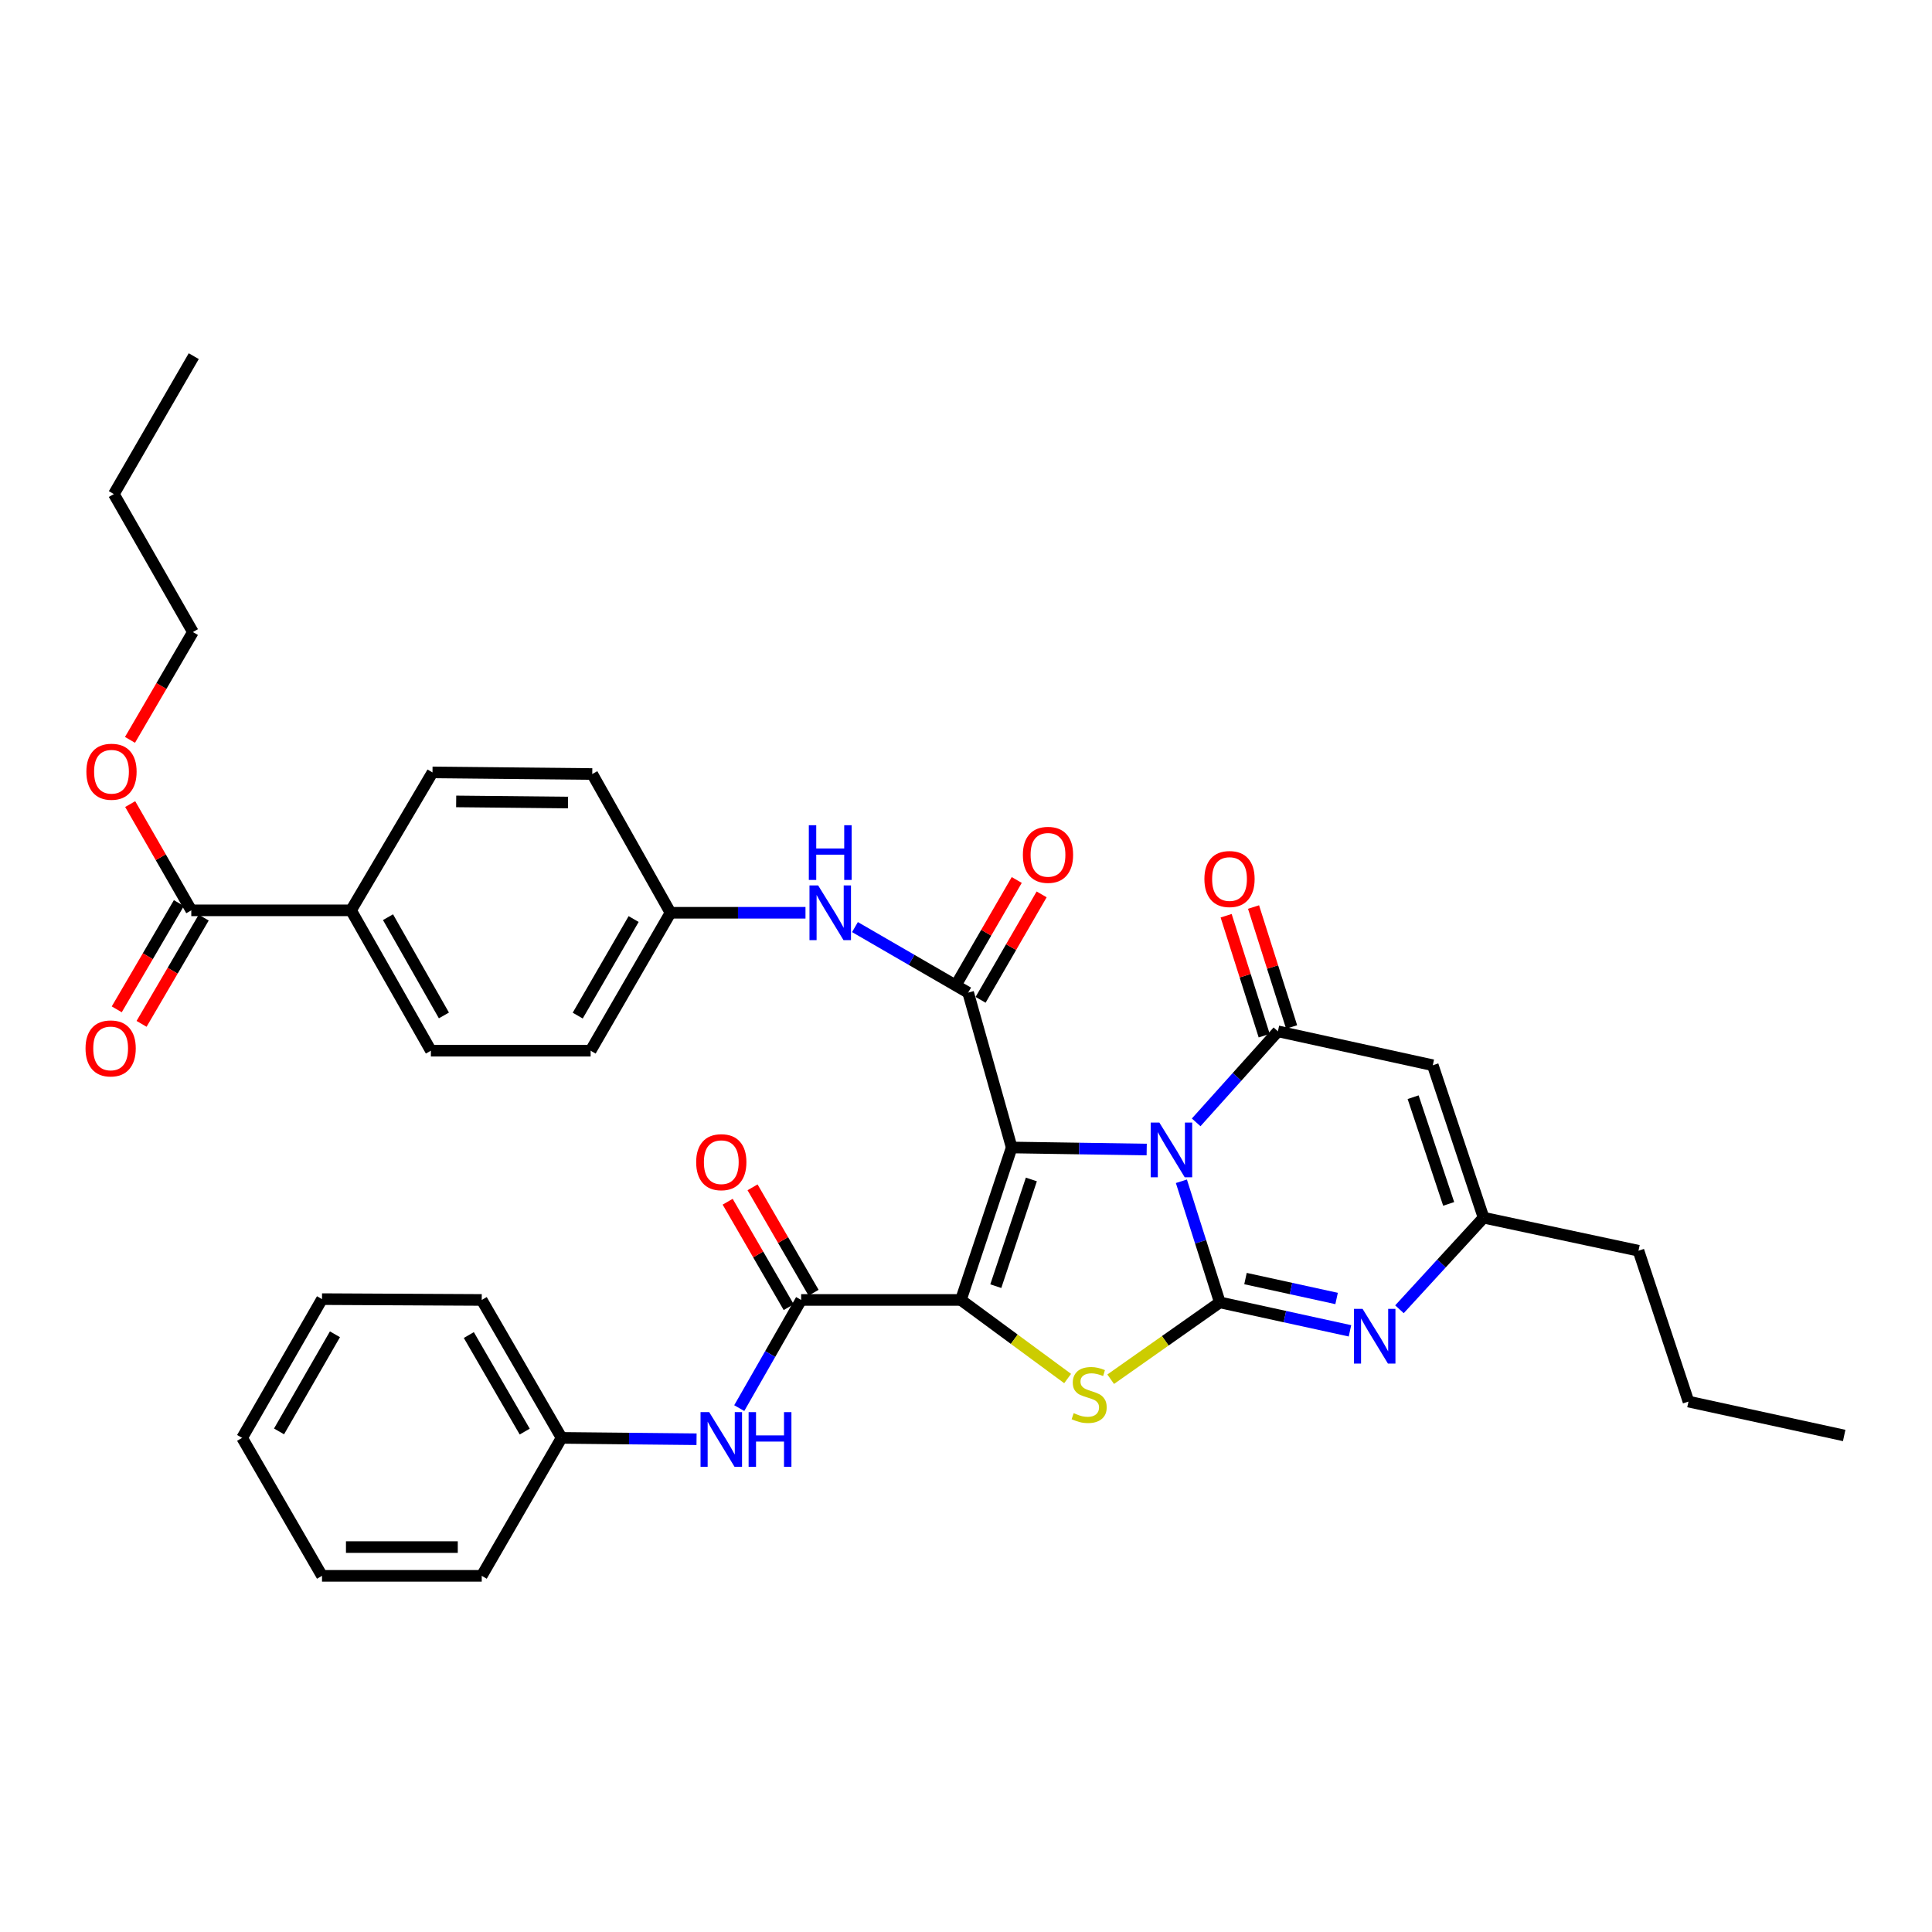<?xml version='1.0' encoding='iso-8859-1'?>
<svg version='1.1' baseProfile='full'
              xmlns='http://www.w3.org/2000/svg'
                      xmlns:rdkit='http://www.rdkit.org/xml'
                      xmlns:xlink='http://www.w3.org/1999/xlink'
                  xml:space='preserve'
width='1000px' height='1000px' viewBox='0 0 1000 1000'>
<!-- END OF HEADER -->
<rect style='opacity:1.0;fill:#FFFFFF;stroke:none' width='1000' height='1000' x='0' y='0'> </rect>
<path class='bond-0' d='M 523.653,593.936 L 558.591,594.468' style='fill:none;fill-rule:evenodd;stroke:#000000;stroke-width:6px;stroke-linecap:butt;stroke-linejoin:miter;stroke-opacity:1' />
<path class='bond-0' d='M 558.591,594.468 L 593.528,594.999' style='fill:none;fill-rule:evenodd;stroke:#0000FF;stroke-width:6px;stroke-linecap:butt;stroke-linejoin:miter;stroke-opacity:1' />
<path class='bond-1' d='M 523.653,593.936 L 497.358,672.848' style='fill:none;fill-rule:evenodd;stroke:#000000;stroke-width:6px;stroke-linecap:butt;stroke-linejoin:miter;stroke-opacity:1' />
<path class='bond-1' d='M 533.83,610.479 L 515.423,665.717' style='fill:none;fill-rule:evenodd;stroke:#000000;stroke-width:6px;stroke-linecap:butt;stroke-linejoin:miter;stroke-opacity:1' />
<path class='bond-5' d='M 523.653,593.936 L 501.112,513.785' style='fill:none;fill-rule:evenodd;stroke:#000000;stroke-width:6px;stroke-linecap:butt;stroke-linejoin:miter;stroke-opacity:1' />
<path class='bond-2' d='M 611.487,611.423 L 621.435,642.768' style='fill:none;fill-rule:evenodd;stroke:#0000FF;stroke-width:6px;stroke-linecap:butt;stroke-linejoin:miter;stroke-opacity:1' />
<path class='bond-2' d='M 621.435,642.768 L 631.383,674.113' style='fill:none;fill-rule:evenodd;stroke:#000000;stroke-width:6px;stroke-linecap:butt;stroke-linejoin:miter;stroke-opacity:1' />
<path class='bond-4' d='M 619.138,580.933 L 640.289,557.373' style='fill:none;fill-rule:evenodd;stroke:#0000FF;stroke-width:6px;stroke-linecap:butt;stroke-linejoin:miter;stroke-opacity:1' />
<path class='bond-4' d='M 640.289,557.373 L 661.441,533.812' style='fill:none;fill-rule:evenodd;stroke:#000000;stroke-width:6px;stroke-linecap:butt;stroke-linejoin:miter;stroke-opacity:1' />
<path class='bond-3' d='M 497.358,672.848 L 524.979,693.186' style='fill:none;fill-rule:evenodd;stroke:#000000;stroke-width:6px;stroke-linecap:butt;stroke-linejoin:miter;stroke-opacity:1' />
<path class='bond-3' d='M 524.979,693.186 L 552.601,713.523' style='fill:none;fill-rule:evenodd;stroke:#CCCC00;stroke-width:6px;stroke-linecap:butt;stroke-linejoin:miter;stroke-opacity:1' />
<path class='bond-7' d='M 497.358,672.848 L 414.667,672.848' style='fill:none;fill-rule:evenodd;stroke:#000000;stroke-width:6px;stroke-linecap:butt;stroke-linejoin:miter;stroke-opacity:1' />
<path class='bond-6' d='M 631.383,674.113 L 665.063,681.476' style='fill:none;fill-rule:evenodd;stroke:#000000;stroke-width:6px;stroke-linecap:butt;stroke-linejoin:miter;stroke-opacity:1' />
<path class='bond-6' d='M 665.063,681.476 L 698.743,688.839' style='fill:none;fill-rule:evenodd;stroke:#0000FF;stroke-width:6px;stroke-linecap:butt;stroke-linejoin:miter;stroke-opacity:1' />
<path class='bond-6' d='M 644.666,661.781 L 668.242,666.935' style='fill:none;fill-rule:evenodd;stroke:#000000;stroke-width:6px;stroke-linecap:butt;stroke-linejoin:miter;stroke-opacity:1' />
<path class='bond-6' d='M 668.242,666.935 L 691.818,672.089' style='fill:none;fill-rule:evenodd;stroke:#0000FF;stroke-width:6px;stroke-linecap:butt;stroke-linejoin:miter;stroke-opacity:1' />
<path class='bond-36' d='M 631.383,674.113 L 603.136,693.996' style='fill:none;fill-rule:evenodd;stroke:#000000;stroke-width:6px;stroke-linecap:butt;stroke-linejoin:miter;stroke-opacity:1' />
<path class='bond-36' d='M 603.136,693.996 L 574.89,713.879' style='fill:none;fill-rule:evenodd;stroke:#CCCC00;stroke-width:6px;stroke-linecap:butt;stroke-linejoin:miter;stroke-opacity:1' />
<path class='bond-8' d='M 661.441,533.812 L 741.609,551.367' style='fill:none;fill-rule:evenodd;stroke:#000000;stroke-width:6px;stroke-linecap:butt;stroke-linejoin:miter;stroke-opacity:1' />
<path class='bond-13' d='M 668.534,531.561 L 658.682,500.52' style='fill:none;fill-rule:evenodd;stroke:#000000;stroke-width:6px;stroke-linecap:butt;stroke-linejoin:miter;stroke-opacity:1' />
<path class='bond-13' d='M 658.682,500.52 L 648.829,469.479' style='fill:none;fill-rule:evenodd;stroke:#FF0000;stroke-width:6px;stroke-linecap:butt;stroke-linejoin:miter;stroke-opacity:1' />
<path class='bond-13' d='M 654.347,536.064 L 644.495,505.023' style='fill:none;fill-rule:evenodd;stroke:#000000;stroke-width:6px;stroke-linecap:butt;stroke-linejoin:miter;stroke-opacity:1' />
<path class='bond-13' d='M 644.495,505.023 L 634.642,473.982' style='fill:none;fill-rule:evenodd;stroke:#FF0000;stroke-width:6px;stroke-linecap:butt;stroke-linejoin:miter;stroke-opacity:1' />
<path class='bond-10' d='M 501.112,513.785 L 471.82,496.823' style='fill:none;fill-rule:evenodd;stroke:#000000;stroke-width:6px;stroke-linecap:butt;stroke-linejoin:miter;stroke-opacity:1' />
<path class='bond-10' d='M 471.82,496.823 L 442.528,479.861' style='fill:none;fill-rule:evenodd;stroke:#0000FF;stroke-width:6px;stroke-linecap:butt;stroke-linejoin:miter;stroke-opacity:1' />
<path class='bond-14' d='M 507.553,517.513 L 523.349,490.222' style='fill:none;fill-rule:evenodd;stroke:#000000;stroke-width:6px;stroke-linecap:butt;stroke-linejoin:miter;stroke-opacity:1' />
<path class='bond-14' d='M 523.349,490.222 L 539.145,462.932' style='fill:none;fill-rule:evenodd;stroke:#FF0000;stroke-width:6px;stroke-linecap:butt;stroke-linejoin:miter;stroke-opacity:1' />
<path class='bond-14' d='M 494.671,510.056 L 510.467,482.766' style='fill:none;fill-rule:evenodd;stroke:#000000;stroke-width:6px;stroke-linecap:butt;stroke-linejoin:miter;stroke-opacity:1' />
<path class='bond-14' d='M 510.467,482.766 L 526.263,455.476' style='fill:none;fill-rule:evenodd;stroke:#FF0000;stroke-width:6px;stroke-linecap:butt;stroke-linejoin:miter;stroke-opacity:1' />
<path class='bond-37' d='M 724.358,677.674 L 746.127,653.972' style='fill:none;fill-rule:evenodd;stroke:#0000FF;stroke-width:6px;stroke-linecap:butt;stroke-linejoin:miter;stroke-opacity:1' />
<path class='bond-37' d='M 746.127,653.972 L 767.896,630.271' style='fill:none;fill-rule:evenodd;stroke:#000000;stroke-width:6px;stroke-linecap:butt;stroke-linejoin:miter;stroke-opacity:1' />
<path class='bond-11' d='M 414.667,672.848 L 398.649,700.843' style='fill:none;fill-rule:evenodd;stroke:#000000;stroke-width:6px;stroke-linecap:butt;stroke-linejoin:miter;stroke-opacity:1' />
<path class='bond-11' d='M 398.649,700.843 L 382.631,728.838' style='fill:none;fill-rule:evenodd;stroke:#0000FF;stroke-width:6px;stroke-linecap:butt;stroke-linejoin:miter;stroke-opacity:1' />
<path class='bond-16' d='M 421.108,669.119 L 405.313,641.837' style='fill:none;fill-rule:evenodd;stroke:#000000;stroke-width:6px;stroke-linecap:butt;stroke-linejoin:miter;stroke-opacity:1' />
<path class='bond-16' d='M 405.313,641.837 L 389.518,614.555' style='fill:none;fill-rule:evenodd;stroke:#FF0000;stroke-width:6px;stroke-linecap:butt;stroke-linejoin:miter;stroke-opacity:1' />
<path class='bond-16' d='M 408.227,676.577 L 392.432,649.294' style='fill:none;fill-rule:evenodd;stroke:#000000;stroke-width:6px;stroke-linecap:butt;stroke-linejoin:miter;stroke-opacity:1' />
<path class='bond-16' d='M 392.432,649.294 L 376.637,622.012' style='fill:none;fill-rule:evenodd;stroke:#FF0000;stroke-width:6px;stroke-linecap:butt;stroke-linejoin:miter;stroke-opacity:1' />
<path class='bond-9' d='M 741.609,551.367 L 767.896,630.271' style='fill:none;fill-rule:evenodd;stroke:#000000;stroke-width:6px;stroke-linecap:butt;stroke-linejoin:miter;stroke-opacity:1' />
<path class='bond-9' d='M 731.431,567.907 L 749.832,623.14' style='fill:none;fill-rule:evenodd;stroke:#000000;stroke-width:6px;stroke-linecap:butt;stroke-linejoin:miter;stroke-opacity:1' />
<path class='bond-25' d='M 767.896,630.271 L 848.073,647.379' style='fill:none;fill-rule:evenodd;stroke:#000000;stroke-width:6px;stroke-linecap:butt;stroke-linejoin:miter;stroke-opacity:1' />
<path class='bond-18' d='M 416.918,472.448 L 381.985,472.448' style='fill:none;fill-rule:evenodd;stroke:#0000FF;stroke-width:6px;stroke-linecap:butt;stroke-linejoin:miter;stroke-opacity:1' />
<path class='bond-18' d='M 381.985,472.448 L 347.051,472.448' style='fill:none;fill-rule:evenodd;stroke:#000000;stroke-width:6px;stroke-linecap:butt;stroke-linejoin:miter;stroke-opacity:1' />
<path class='bond-21' d='M 360.532,744.949 L 325.602,744.596' style='fill:none;fill-rule:evenodd;stroke:#0000FF;stroke-width:6px;stroke-linecap:butt;stroke-linejoin:miter;stroke-opacity:1' />
<path class='bond-21' d='M 325.602,744.596 L 290.673,744.243' style='fill:none;fill-rule:evenodd;stroke:#000000;stroke-width:6px;stroke-linecap:butt;stroke-linejoin:miter;stroke-opacity:1' />
<path class='bond-12' d='M 99.013,471.191 L 181.695,471.191' style='fill:none;fill-rule:evenodd;stroke:#000000;stroke-width:6px;stroke-linecap:butt;stroke-linejoin:miter;stroke-opacity:1' />
<path class='bond-17' d='M 92.588,467.434 L 76.508,494.934' style='fill:none;fill-rule:evenodd;stroke:#000000;stroke-width:6px;stroke-linecap:butt;stroke-linejoin:miter;stroke-opacity:1' />
<path class='bond-17' d='M 76.508,494.934 L 60.428,522.433' style='fill:none;fill-rule:evenodd;stroke:#FF0000;stroke-width:6px;stroke-linecap:butt;stroke-linejoin:miter;stroke-opacity:1' />
<path class='bond-17' d='M 105.437,474.947 L 89.357,502.447' style='fill:none;fill-rule:evenodd;stroke:#000000;stroke-width:6px;stroke-linecap:butt;stroke-linejoin:miter;stroke-opacity:1' />
<path class='bond-17' d='M 89.357,502.447 L 73.277,529.947' style='fill:none;fill-rule:evenodd;stroke:#FF0000;stroke-width:6px;stroke-linecap:butt;stroke-linejoin:miter;stroke-opacity:1' />
<path class='bond-22' d='M 99.013,471.191 L 83.201,443.694' style='fill:none;fill-rule:evenodd;stroke:#000000;stroke-width:6px;stroke-linecap:butt;stroke-linejoin:miter;stroke-opacity:1' />
<path class='bond-22' d='M 83.201,443.694 L 67.388,416.197' style='fill:none;fill-rule:evenodd;stroke:#FF0000;stroke-width:6px;stroke-linecap:butt;stroke-linejoin:miter;stroke-opacity:1' />
<path class='bond-15' d='M 181.695,471.191 L 223.032,543.843' style='fill:none;fill-rule:evenodd;stroke:#000000;stroke-width:6px;stroke-linecap:butt;stroke-linejoin:miter;stroke-opacity:1' />
<path class='bond-15' d='M 200.833,474.728 L 229.768,525.584' style='fill:none;fill-rule:evenodd;stroke:#000000;stroke-width:6px;stroke-linecap:butt;stroke-linejoin:miter;stroke-opacity:1' />
<path class='bond-38' d='M 181.695,471.191 L 223.859,399.804' style='fill:none;fill-rule:evenodd;stroke:#000000;stroke-width:6px;stroke-linecap:butt;stroke-linejoin:miter;stroke-opacity:1' />
<path class='bond-23' d='M 347.051,472.448 L 306.55,400.631' style='fill:none;fill-rule:evenodd;stroke:#000000;stroke-width:6px;stroke-linecap:butt;stroke-linejoin:miter;stroke-opacity:1' />
<path class='bond-24' d='M 347.051,472.448 L 305.706,543.843' style='fill:none;fill-rule:evenodd;stroke:#000000;stroke-width:6px;stroke-linecap:butt;stroke-linejoin:miter;stroke-opacity:1' />
<path class='bond-24' d='M 327.969,475.698 L 299.028,525.674' style='fill:none;fill-rule:evenodd;stroke:#000000;stroke-width:6px;stroke-linecap:butt;stroke-linejoin:miter;stroke-opacity:1' />
<path class='bond-19' d='M 223.859,399.804 L 306.55,400.631' style='fill:none;fill-rule:evenodd;stroke:#000000;stroke-width:6px;stroke-linecap:butt;stroke-linejoin:miter;stroke-opacity:1' />
<path class='bond-19' d='M 236.114,414.811 L 293.997,415.39' style='fill:none;fill-rule:evenodd;stroke:#000000;stroke-width:6px;stroke-linecap:butt;stroke-linejoin:miter;stroke-opacity:1' />
<path class='bond-20' d='M 223.032,543.843 L 305.706,543.843' style='fill:none;fill-rule:evenodd;stroke:#000000;stroke-width:6px;stroke-linecap:butt;stroke-linejoin:miter;stroke-opacity:1' />
<path class='bond-27' d='M 290.673,744.243 L 249.344,672.848' style='fill:none;fill-rule:evenodd;stroke:#000000;stroke-width:6px;stroke-linecap:butt;stroke-linejoin:miter;stroke-opacity:1' />
<path class='bond-27' d='M 271.592,740.991 L 242.662,691.014' style='fill:none;fill-rule:evenodd;stroke:#000000;stroke-width:6px;stroke-linecap:butt;stroke-linejoin:miter;stroke-opacity:1' />
<path class='bond-28' d='M 290.673,744.243 L 249.344,815.654' style='fill:none;fill-rule:evenodd;stroke:#000000;stroke-width:6px;stroke-linecap:butt;stroke-linejoin:miter;stroke-opacity:1' />
<path class='bond-26' d='M 67.285,382.955 L 83.567,355.054' style='fill:none;fill-rule:evenodd;stroke:#FF0000;stroke-width:6px;stroke-linecap:butt;stroke-linejoin:miter;stroke-opacity:1' />
<path class='bond-26' d='M 83.567,355.054 L 99.848,327.152' style='fill:none;fill-rule:evenodd;stroke:#000000;stroke-width:6px;stroke-linecap:butt;stroke-linejoin:miter;stroke-opacity:1' />
<path class='bond-29' d='M 848.073,647.379 L 873.955,725.456' style='fill:none;fill-rule:evenodd;stroke:#000000;stroke-width:6px;stroke-linecap:butt;stroke-linejoin:miter;stroke-opacity:1' />
<path class='bond-30' d='M 99.848,327.152 L 58.941,255.732' style='fill:none;fill-rule:evenodd;stroke:#000000;stroke-width:6px;stroke-linecap:butt;stroke-linejoin:miter;stroke-opacity:1' />
<path class='bond-34' d='M 249.344,672.848 L 166.67,672.426' style='fill:none;fill-rule:evenodd;stroke:#000000;stroke-width:6px;stroke-linecap:butt;stroke-linejoin:miter;stroke-opacity:1' />
<path class='bond-33' d='M 249.344,815.654 L 166.67,815.654' style='fill:none;fill-rule:evenodd;stroke:#000000;stroke-width:6px;stroke-linecap:butt;stroke-linejoin:miter;stroke-opacity:1' />
<path class='bond-33' d='M 236.943,800.77 L 179.071,800.77' style='fill:none;fill-rule:evenodd;stroke:#000000;stroke-width:6px;stroke-linecap:butt;stroke-linejoin:miter;stroke-opacity:1' />
<path class='bond-32' d='M 873.955,725.456 L 954.545,743.003' style='fill:none;fill-rule:evenodd;stroke:#000000;stroke-width:6px;stroke-linecap:butt;stroke-linejoin:miter;stroke-opacity:1' />
<path class='bond-31' d='M 58.941,255.732 L 100.286,184.346' style='fill:none;fill-rule:evenodd;stroke:#000000;stroke-width:6px;stroke-linecap:butt;stroke-linejoin:miter;stroke-opacity:1' />
<path class='bond-35' d='M 166.67,815.654 L 125.325,744.243' style='fill:none;fill-rule:evenodd;stroke:#000000;stroke-width:6px;stroke-linecap:butt;stroke-linejoin:miter;stroke-opacity:1' />
<path class='bond-39' d='M 166.67,672.426 L 125.325,744.243' style='fill:none;fill-rule:evenodd;stroke:#000000;stroke-width:6px;stroke-linecap:butt;stroke-linejoin:miter;stroke-opacity:1' />
<path class='bond-39' d='M 173.368,690.625 L 144.426,740.897' style='fill:none;fill-rule:evenodd;stroke:#000000;stroke-width:6px;stroke-linecap:butt;stroke-linejoin:miter;stroke-opacity:1' />
<path  class='atom-1' d='M 600.076 581.033
L 609.356 596.033
Q 610.276 597.513, 611.756 600.193
Q 613.236 602.873, 613.316 603.033
L 613.316 581.033
L 617.076 581.033
L 617.076 609.353
L 613.196 609.353
L 603.236 592.953
Q 602.076 591.033, 600.836 588.833
Q 599.636 586.633, 599.276 585.953
L 599.276 609.353
L 595.596 609.353
L 595.596 581.033
L 600.076 581.033
' fill='#0000FF'/>
<path  class='atom-4' d='M 555.742 731.446
Q 556.062 731.566, 557.382 732.126
Q 558.702 732.686, 560.142 733.046
Q 561.622 733.366, 563.062 733.366
Q 565.742 733.366, 567.302 732.086
Q 568.862 730.766, 568.862 728.486
Q 568.862 726.926, 568.062 725.966
Q 567.302 725.006, 566.102 724.486
Q 564.902 723.966, 562.902 723.366
Q 560.382 722.606, 558.862 721.886
Q 557.382 721.166, 556.302 719.646
Q 555.262 718.126, 555.262 715.566
Q 555.262 712.006, 557.662 709.806
Q 560.102 707.606, 564.902 707.606
Q 568.182 707.606, 571.902 709.166
L 570.982 712.246
Q 567.582 710.846, 565.022 710.846
Q 562.262 710.846, 560.742 712.006
Q 559.222 713.126, 559.262 715.086
Q 559.262 716.606, 560.022 717.526
Q 560.822 718.446, 561.942 718.966
Q 563.102 719.486, 565.022 720.086
Q 567.582 720.886, 569.102 721.686
Q 570.622 722.486, 571.702 724.126
Q 572.822 725.726, 572.822 728.486
Q 572.822 732.406, 570.182 734.526
Q 567.582 736.606, 563.222 736.606
Q 560.702 736.606, 558.782 736.046
Q 556.902 735.526, 554.662 734.606
L 555.742 731.446
' fill='#CCCC00'/>
<path  class='atom-7' d='M 705.275 677.475
L 714.555 692.475
Q 715.475 693.955, 716.955 696.635
Q 718.435 699.315, 718.515 699.475
L 718.515 677.475
L 722.275 677.475
L 722.275 705.795
L 718.395 705.795
L 708.435 689.395
Q 707.275 687.475, 706.035 685.275
Q 704.835 683.075, 704.475 682.395
L 704.475 705.795
L 700.795 705.795
L 700.795 677.475
L 705.275 677.475
' fill='#0000FF'/>
<path  class='atom-11' d='M 423.465 458.288
L 432.745 473.288
Q 433.665 474.768, 435.145 477.448
Q 436.625 480.128, 436.705 480.288
L 436.705 458.288
L 440.465 458.288
L 440.465 486.608
L 436.585 486.608
L 426.625 470.208
Q 425.465 468.288, 424.225 466.088
Q 423.025 463.888, 422.665 463.208
L 422.665 486.608
L 418.985 486.608
L 418.985 458.288
L 423.465 458.288
' fill='#0000FF'/>
<path  class='atom-11' d='M 418.645 427.136
L 422.485 427.136
L 422.485 439.176
L 436.965 439.176
L 436.965 427.136
L 440.805 427.136
L 440.805 455.456
L 436.965 455.456
L 436.965 442.376
L 422.485 442.376
L 422.485 455.456
L 418.645 455.456
L 418.645 427.136
' fill='#0000FF'/>
<path  class='atom-12' d='M 367.079 730.918
L 376.359 745.918
Q 377.279 747.398, 378.759 750.078
Q 380.239 752.758, 380.319 752.918
L 380.319 730.918
L 384.079 730.918
L 384.079 759.238
L 380.199 759.238
L 370.239 742.838
Q 369.079 740.918, 367.839 738.718
Q 366.639 736.518, 366.279 735.838
L 366.279 759.238
L 362.599 759.238
L 362.599 730.918
L 367.079 730.918
' fill='#0000FF'/>
<path  class='atom-12' d='M 387.479 730.918
L 391.319 730.918
L 391.319 742.958
L 405.799 742.958
L 405.799 730.918
L 409.639 730.918
L 409.639 759.238
L 405.799 759.238
L 405.799 746.158
L 391.319 746.158
L 391.319 759.238
L 387.479 759.238
L 387.479 730.918
' fill='#0000FF'/>
<path  class='atom-14' d='M 623.394 454.981
Q 623.394 448.181, 626.754 444.381
Q 630.114 440.581, 636.394 440.581
Q 642.674 440.581, 646.034 444.381
Q 649.394 448.181, 649.394 454.981
Q 649.394 461.861, 645.994 465.781
Q 642.594 469.661, 636.394 469.661
Q 630.154 469.661, 626.754 465.781
Q 623.394 461.901, 623.394 454.981
M 636.394 466.461
Q 640.714 466.461, 643.034 463.581
Q 645.394 460.661, 645.394 454.981
Q 645.394 449.421, 643.034 446.621
Q 640.714 443.781, 636.394 443.781
Q 632.074 443.781, 629.714 446.581
Q 627.394 449.381, 627.394 454.981
Q 627.394 460.701, 629.714 463.581
Q 632.074 466.461, 636.394 466.461
' fill='#FF0000'/>
<path  class='atom-15' d='M 529.441 442.461
Q 529.441 435.661, 532.801 431.861
Q 536.161 428.061, 542.441 428.061
Q 548.721 428.061, 552.081 431.861
Q 555.441 435.661, 555.441 442.461
Q 555.441 449.341, 552.041 453.261
Q 548.641 457.141, 542.441 457.141
Q 536.201 457.141, 532.801 453.261
Q 529.441 449.381, 529.441 442.461
M 542.441 453.941
Q 546.761 453.941, 549.081 451.061
Q 551.441 448.141, 551.441 442.461
Q 551.441 436.901, 549.081 434.101
Q 546.761 431.261, 542.441 431.261
Q 538.121 431.261, 535.761 434.061
Q 533.441 436.861, 533.441 442.461
Q 533.441 448.181, 535.761 451.061
Q 538.121 453.941, 542.441 453.941
' fill='#FF0000'/>
<path  class='atom-17' d='M 360.339 601.541
Q 360.339 594.741, 363.699 590.941
Q 367.059 587.141, 373.339 587.141
Q 379.619 587.141, 382.979 590.941
Q 386.339 594.741, 386.339 601.541
Q 386.339 608.421, 382.939 612.341
Q 379.539 616.221, 373.339 616.221
Q 367.099 616.221, 363.699 612.341
Q 360.339 608.461, 360.339 601.541
M 373.339 613.021
Q 377.659 613.021, 379.979 610.141
Q 382.339 607.221, 382.339 601.541
Q 382.339 595.981, 379.979 593.181
Q 377.659 590.341, 373.339 590.341
Q 369.019 590.341, 366.659 593.141
Q 364.339 595.941, 364.339 601.541
Q 364.339 607.261, 366.659 610.141
Q 369.019 613.021, 373.339 613.021
' fill='#FF0000'/>
<path  class='atom-18' d='M 44.271 542.657
Q 44.271 535.857, 47.631 532.057
Q 50.991 528.257, 57.271 528.257
Q 63.551 528.257, 66.911 532.057
Q 70.271 535.857, 70.271 542.657
Q 70.271 549.537, 66.871 553.457
Q 63.471 557.337, 57.271 557.337
Q 51.031 557.337, 47.631 553.457
Q 44.271 549.577, 44.271 542.657
M 57.271 554.137
Q 61.591 554.137, 63.911 551.257
Q 66.271 548.337, 66.271 542.657
Q 66.271 537.097, 63.911 534.297
Q 61.591 531.457, 57.271 531.457
Q 52.951 531.457, 50.591 534.257
Q 48.271 537.057, 48.271 542.657
Q 48.271 548.377, 50.591 551.257
Q 52.951 554.137, 57.271 554.137
' fill='#FF0000'/>
<path  class='atom-23' d='M 44.709 399.446
Q 44.709 392.646, 48.069 388.846
Q 51.429 385.046, 57.709 385.046
Q 63.989 385.046, 67.349 388.846
Q 70.709 392.646, 70.709 399.446
Q 70.709 406.326, 67.309 410.246
Q 63.909 414.126, 57.709 414.126
Q 51.469 414.126, 48.069 410.246
Q 44.709 406.366, 44.709 399.446
M 57.709 410.926
Q 62.029 410.926, 64.349 408.046
Q 66.709 405.126, 66.709 399.446
Q 66.709 393.886, 64.349 391.086
Q 62.029 388.246, 57.709 388.246
Q 53.389 388.246, 51.029 391.046
Q 48.709 393.846, 48.709 399.446
Q 48.709 405.166, 51.029 408.046
Q 53.389 410.926, 57.709 410.926
' fill='#FF0000'/>
</svg>
